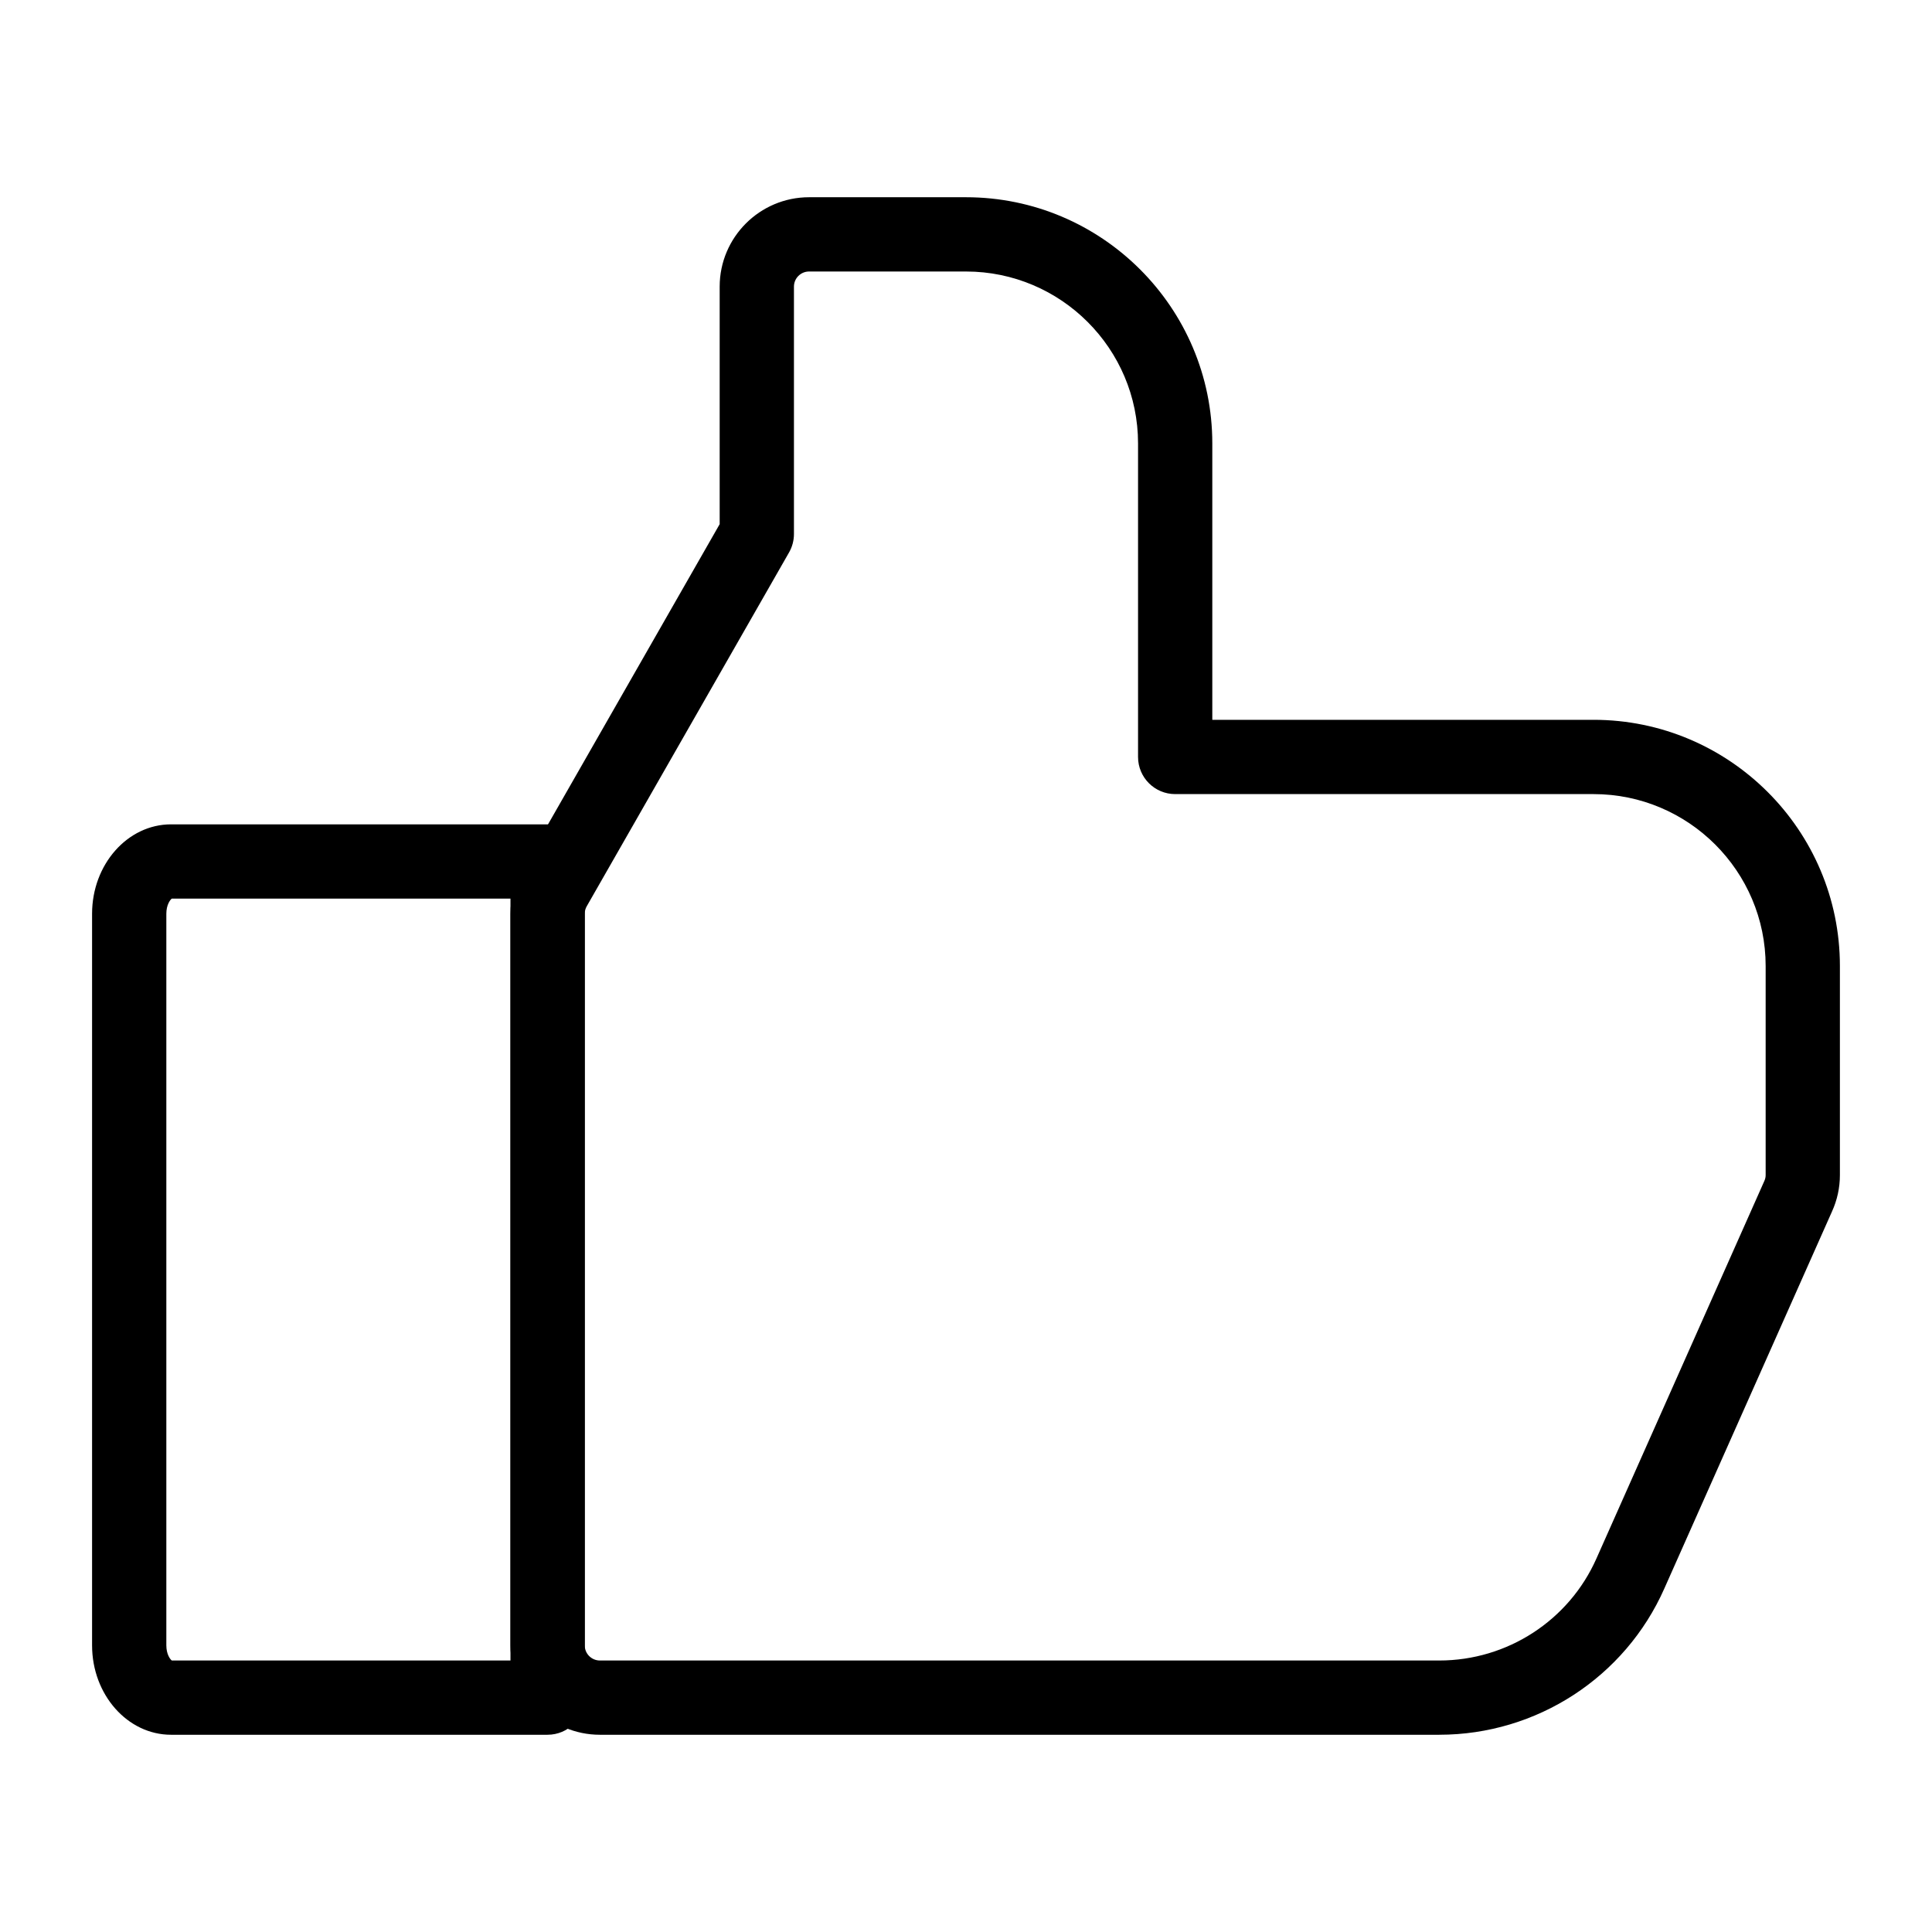 <?xml version="1.0" encoding="UTF-8"?>
<!-- Uploaded to: ICON Repo, www.svgrepo.com, Generator: ICON Repo Mixer Tools -->
<svg fill="#000000" width="800px" height="800px" version="1.1" viewBox="144 144 512 512" xmlns="http://www.w3.org/2000/svg">
 <g>
  <path d="m289.12 603.73h-99.789c-11.539 0-20.93-10.629-20.93-23.688v-193.89c0-13.062 9.391-23.691 20.93-23.691h99.789c5.434 0 9.84 4.406 9.84 9.84v221.59c0 5.43-4.406 9.836-9.84 9.836zm-99.59-19.68h89.75v-201.91h-89.75c-0.449 0.324-1.449 1.68-1.449 4.012v193.89c0 2.332 1 3.688 1.449 4.008z"/>
  <path d="m525.43 603.73h-222.45c-13.066 0-23.699-10.629-23.699-23.688v-193.89c0-4.168 1.094-8.254 3.16-11.812l52.281-91.434v-62.953c0-13.059 10.629-23.684 23.695-23.684h41.582c35.992 0 65.273 29.266 65.273 65.234v73.254h101.04c35.996 0 65.281 29.266 65.281 65.238v55.398c0 3.367-0.711 6.629-2.109 9.699l-44.422 99.887c-10.422 23.535-33.832 38.746-59.637 38.746zm-167.01-387.78c-2.215 0-4.016 1.797-4.016 4.004v65.566c0 1.715-0.449 3.398-1.297 4.883l-53.613 93.762c-0.363 0.629-0.531 1.277-0.531 1.988v193.89c0 2.211 1.801 4.008 4.019 4.008h222.45c18.023 0 34.375-10.617 41.648-27.047l44.465-99.98c0.262-0.57 0.371-1.09 0.371-1.621v-55.398c0-25.121-20.457-45.559-45.602-45.559h-110.88c-5.434 0-9.84-4.406-9.84-9.84v-83.098c0-25.117-20.453-45.555-45.594-45.555z"/>
 </g>
</svg>